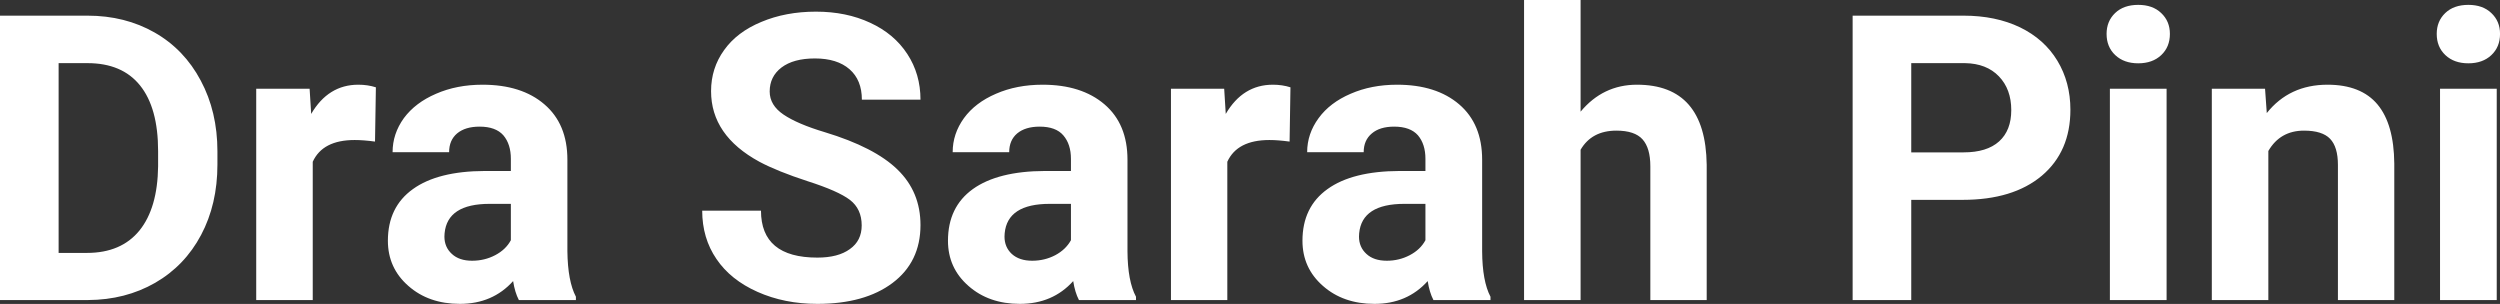 <?xml version="1.0" encoding="UTF-8" standalone="yes"?>
<svg xmlns="http://www.w3.org/2000/svg" width="100%" height="100%" viewBox="0 0 143.728 17.475" fill="#FFFFFF">
  <rect x="0" y="0" width="143.728" height="17.475" fill="#333333" stroke="none"/>
  <path d="M5.06 17.25L0 17.25L0 0.90L5.03 0.90Q7.19 0.90 8.89 1.87Q10.59 2.84 11.54 4.63Q12.50 6.42 12.50 8.70L12.50 8.70L12.50 9.46Q12.50 11.74 11.56 13.51Q10.62 15.28 8.92 16.26Q7.21 17.24 5.06 17.25L5.06 17.25ZM5.03 3.63L3.37 3.63L3.37 14.54L5.00 14.54Q6.97 14.54 8.02 13.25Q9.06 11.96 9.09 9.56L9.09 9.56L9.09 8.69Q9.09 6.20 8.05 4.91Q7.02 3.63 5.03 3.63L5.03 3.63ZM21.61 5.02L21.56 8.14Q20.90 8.05 20.39 8.05L20.39 8.05Q18.55 8.05 17.98 9.30L17.98 9.30L17.98 17.25L14.73 17.25L14.73 5.10L17.80 5.10L17.89 6.55Q18.87 4.87 20.60 4.87L20.60 4.87Q21.14 4.87 21.61 5.02L21.61 5.02ZM33.11 17.25L29.83 17.25Q29.60 16.81 29.50 16.16L29.50 16.16Q28.32 17.47 26.44 17.47L26.44 17.47Q24.65 17.47 23.48 16.44Q22.30 15.41 22.30 13.84L22.30 13.84Q22.30 11.90 23.74 10.87Q25.17 9.84 27.87 9.83L27.87 9.83L29.37 9.83L29.37 9.13Q29.37 8.29 28.94 7.78Q28.50 7.28 27.57 7.28L27.57 7.28Q26.75 7.28 26.28 7.67Q25.82 8.06 25.82 8.75L25.82 8.75L22.57 8.75Q22.57 7.69 23.22 6.79Q23.88 5.90 25.07 5.39Q26.26 4.87 27.74 4.87L27.74 4.87Q29.99 4.87 31.30 6.00Q32.62 7.13 32.62 9.18L32.62 9.18L32.62 14.44Q32.64 16.17 33.11 17.06L33.11 17.06L33.11 17.25ZM27.14 14.99L27.14 14.99Q27.86 14.99 28.47 14.67Q29.08 14.35 29.37 13.81L29.37 13.81L29.37 11.72L28.15 11.72Q25.72 11.72 25.56 13.41L25.56 13.41L25.55 13.60Q25.55 14.21 25.98 14.60Q26.40 14.99 27.14 14.99ZM49.54 12.96L49.54 12.96Q49.54 12.01 48.86 11.49Q48.19 10.98 46.44 10.42Q44.69 9.85 43.66 9.30L43.66 9.30Q40.88 7.79 40.88 5.24L40.88 5.24Q40.88 3.92 41.63 2.88Q42.37 1.84 43.77 1.26Q45.17 0.67 46.91 0.67L46.91 0.67Q48.66 0.67 50.03 1.31Q51.40 1.94 52.16 3.10Q52.92 4.26 52.92 5.73L52.92 5.73L49.55 5.73Q49.55 4.60 48.84 3.98Q48.13 3.36 46.85 3.36L46.85 3.36Q45.62 3.36 44.93 3.88Q44.25 4.40 44.25 5.26L44.25 5.26Q44.25 6.05 45.05 6.59Q45.85 7.13 47.42 7.60L47.42 7.60Q50.29 8.47 51.60 9.75Q52.92 11.03 52.92 12.94L52.92 12.94Q52.92 15.06 51.31 16.27Q49.71 17.47 46.99 17.47L46.99 17.47Q45.10 17.47 43.55 16.78Q42.00 16.09 41.19 14.89Q40.37 13.69 40.37 12.11L40.37 12.11L43.75 12.11Q43.75 14.81 46.99 14.81L46.99 14.81Q48.19 14.81 48.86 14.32Q49.54 13.84 49.54 12.96ZM65.31 17.25L62.03 17.25Q61.80 16.81 61.70 16.16L61.70 16.16Q60.52 17.47 58.63 17.47L58.63 17.47Q56.85 17.47 55.68 16.44Q54.50 15.41 54.50 13.84L54.50 13.84Q54.50 11.90 55.93 10.87Q57.37 9.84 60.07 9.83L60.07 9.83L61.57 9.83L61.57 9.13Q61.57 8.29 61.13 7.78Q60.70 7.28 59.77 7.28L59.77 7.28Q58.95 7.28 58.48 7.67Q58.02 8.06 58.02 8.75L58.02 8.75L54.77 8.75Q54.77 7.69 55.42 6.79Q56.07 5.90 57.26 5.39Q58.45 4.87 59.94 4.87L59.94 4.87Q62.18 4.87 63.50 6.00Q64.82 7.13 64.82 9.18L64.82 9.18L64.82 14.44Q64.83 16.17 65.31 17.06L65.31 17.06L65.31 17.25ZM59.34 14.99L59.34 14.99Q60.06 14.99 60.67 14.67Q61.27 14.35 61.57 13.81L61.57 13.81L61.57 11.72L60.35 11.72Q57.92 11.72 57.76 13.41L57.76 13.41L57.75 13.60Q57.75 14.21 58.17 14.60Q58.60 14.99 59.34 14.99ZM74.19 5.02L74.14 8.14Q73.48 8.05 72.98 8.05L72.98 8.05Q71.13 8.05 70.56 9.30L70.56 9.30L70.56 17.25L67.32 17.25L67.32 5.10L70.38 5.10L70.47 6.55Q71.45 4.87 73.18 4.87L73.18 4.87Q73.72 4.87 74.19 5.02L74.19 5.02ZM85.69 17.25L82.41 17.25Q82.18 16.81 82.08 16.16L82.08 16.16Q80.90 17.47 79.02 17.47L79.02 17.47Q77.23 17.47 76.06 16.44Q74.88 15.41 74.88 13.84L74.88 13.84Q74.88 11.90 76.32 10.87Q77.75 9.84 80.46 9.83L80.46 9.83L81.95 9.83L81.95 9.13Q81.95 8.29 81.52 7.78Q81.08 7.28 80.15 7.28L80.15 7.28Q79.33 7.28 78.87 7.67Q78.40 8.06 78.40 8.75L78.40 8.75L75.15 8.75Q75.15 7.69 75.81 6.79Q76.46 5.90 77.65 5.39Q78.84 4.87 80.32 4.87L80.32 4.87Q82.57 4.87 83.89 6.00Q85.21 7.13 85.21 9.18L85.21 9.18L85.21 14.44Q85.22 16.17 85.69 17.06L85.69 17.06L85.69 17.25ZM79.73 14.99L79.73 14.99Q80.44 14.99 81.05 14.67Q81.66 14.35 81.95 13.81L81.95 13.81L81.95 11.72L80.74 11.72Q78.30 11.72 78.14 13.41L78.14 13.41L78.13 13.60Q78.13 14.21 78.56 14.60Q78.98 14.99 79.73 14.99ZM90.87 0L90.87 6.42Q92.16 4.87 94.11 4.87L94.11 4.87Q98.06 4.87 98.12 9.47L98.12 9.47L98.12 17.25L94.88 17.25L94.88 9.56Q94.88 8.51 94.43 8.01Q93.98 7.51 92.93 7.51L92.93 7.51Q91.51 7.51 90.87 8.61L90.87 8.61L90.87 17.25L87.62 17.25L87.62 0L90.87 0ZM112.83 11.49L109.88 11.49L109.88 17.25L106.51 17.25L106.51 0.90L112.89 0.90Q114.73 0.90 116.13 1.57Q117.53 2.25 118.28 3.49Q119.03 4.73 119.03 6.31L119.03 6.31Q119.03 8.71 117.39 10.10Q115.74 11.49 112.83 11.49L112.83 11.49ZM109.88 3.63L109.88 8.76L112.89 8.76Q114.23 8.76 114.93 8.13Q115.63 7.50 115.63 6.33L115.63 6.33Q115.63 5.13 114.92 4.39Q114.21 3.65 112.97 3.63L112.97 3.63L109.88 3.63ZM124.56 5.10L124.56 17.25L121.30 17.25L121.30 5.10L124.56 5.10ZM121.11 1.95L121.11 1.95Q121.11 1.22 121.60 0.75Q122.09 0.28 122.93 0.28L122.93 0.28Q123.76 0.28 124.25 0.75Q124.75 1.22 124.75 1.95L124.75 1.95Q124.75 2.70 124.25 3.17Q123.75 3.64 122.93 3.64Q122.11 3.64 121.61 3.17Q121.11 2.70 121.11 1.95ZM127.16 5.10L130.22 5.10L130.32 6.50Q131.62 4.87 133.81 4.87L133.81 4.87Q135.74 4.87 136.69 6.01Q137.63 7.14 137.65 9.40L137.65 9.40L137.65 17.25L134.41 17.25L134.41 9.48Q134.41 8.45 133.96 7.98Q133.51 7.51 132.46 7.51L132.46 7.51Q131.09 7.51 130.41 8.68L130.41 8.68L130.41 17.25L127.16 17.25L127.16 5.10ZM143.54 5.10L143.54 17.25L140.28 17.25L140.28 5.10L143.54 5.10ZM140.09 1.95L140.09 1.95Q140.09 1.22 140.58 0.75Q141.07 0.28 141.91 0.28L141.91 0.28Q142.74 0.28 143.23 0.75Q143.73 1.22 143.73 1.95L143.73 1.95Q143.73 2.70 143.23 3.17Q142.73 3.64 141.91 3.64Q141.09 3.64 140.59 3.17Q140.09 2.70 140.09 1.95Z" preserveAspectRatio="none"/>
</svg>